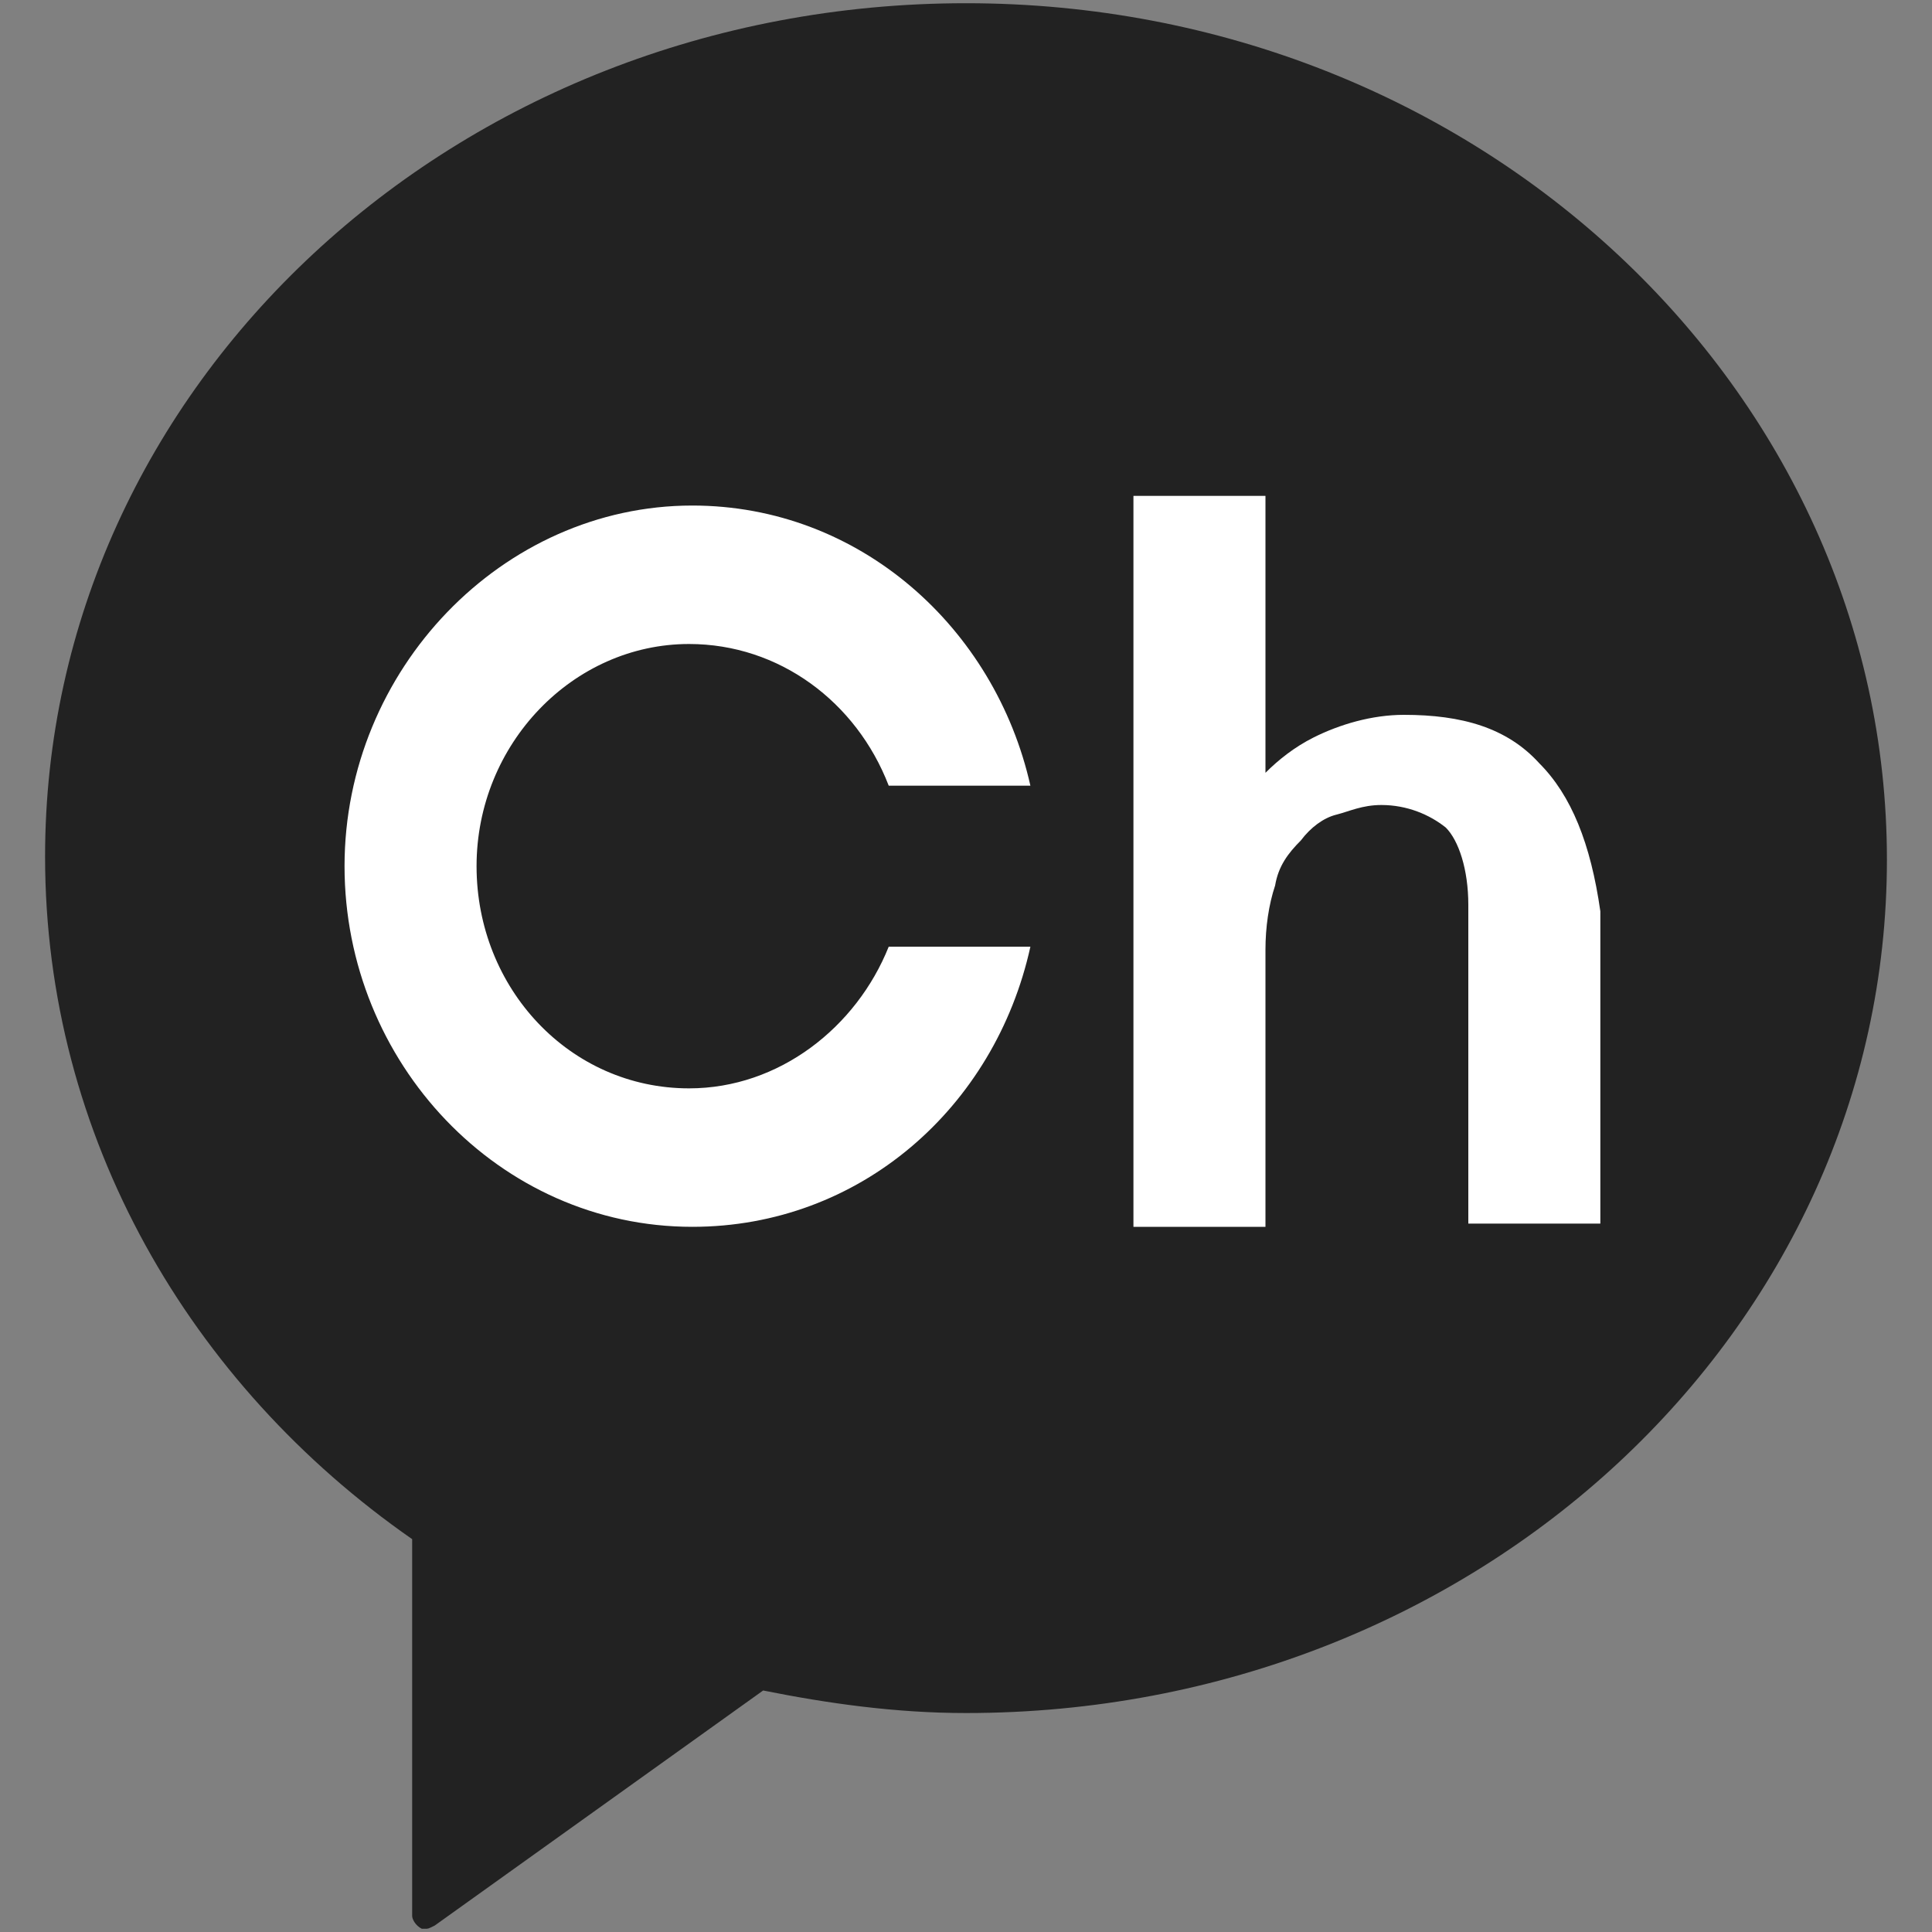 <?xml version="1.0" encoding="utf-8"?>
<!-- Generator: Adobe Illustrator 26.1.0, SVG Export Plug-In . SVG Version: 6.00 Build 0)  -->
<svg version="1.1" id="레이어_1" xmlns="http://www.w3.org/2000/svg" xmlns:xlink="http://www.w3.org/1999/xlink" x="0px"
	 y="0px" viewBox="0 0 60 60" width="30px" height="30px" style="enable-background:new 0 0 60 60;" xml:space="preserve">
<rect x="0" y="0" width="60" height="60" fill="#808080" stroke="none"/>
<style type="text/css">
	.st0{display:none;}
	.st1{display:inline;}
	.st2{fill:#41B03A;}
	.st3{fill:#222222;}
	.st4{fill:#FFFFFF;}
</style>
<g class="st0">
	<g class="st1">
		<g>
			<g>
				<path class="st2" d="M47.2,6.1V3.2c0-1.7-1.4-3.1-3.1-3.1c-1.7,0-3.1,1.4-3.1,3.1v2.9H19.8V3.2c0-1.7-1.4-3.1-3.1-3.1
					s-3.1,1.4-3.1,3.1v2.9H2.9v53.6H58V6.1H47.2z M52.2,54.1H8.6V18.4h43.6C52.2,18.4,52.2,54.1,52.2,54.1z"/>
			</g>
		</g>
		<g>
			<polygon class="st2" points="34.1,25.7 34.1,36.3 26.8,25.7 18.9,25.7 18.9,46.8 26.7,46.8 26.7,36.1 34,46.8 41.9,46.8 
				41.9,25.7 			"/>
		</g>
	</g>
</g>
<g>
	<path class="st3" d="M30,0.1C14.1,0.1,1.4,12,1.4,26.6c0,8.7,4.5,16.4,11.4,21.2v11.7c0,0.1,0.1,0.3,0.3,0.4h0.1
		c0.1,0,0.1,0,0.3-0.1l10.2-7.3c2,0.4,4.1,0.7,6.3,0.7c15.9,0,28.6-11.9,28.6-26.5S45.9,0.1,30,0.1z"/>
	<g>
		<path class="st4" d="M47.8,23.7c-1-1.1-2.4-1.5-4.2-1.5c-1,0-2,0.3-2.8,0.7c-0.6,0.3-1.1,0.7-1.5,1.1v-8.6h-4.1v22.7h4.1v-8.6
			c0-0.7,0.1-1.4,0.3-2c0.1-0.6,0.4-1,0.8-1.4c0.3-0.4,0.7-0.7,1.1-0.8c0.4-0.1,0.8-0.3,1.4-0.3c0.8,0,1.5,0.3,2,0.7
			c0.4,0.4,0.7,1.3,0.7,2.4V38h4.1v-9.7C49.4,26.2,48.8,24.7,47.8,23.7z"/>
		<path class="st4" d="M21.4,20c2.8,0,5.2,1.8,6.2,4.4H32c-1.1-4.9-5.3-8.7-10.5-8.7c-5.9,0-10.8,5.1-10.8,11.2s4.8,11.2,10.8,11.2
			c5.2,0,9.4-3.7,10.5-8.7h-4.4c-1,2.5-3.4,4.4-6.2,4.4c-3.7,0-6.6-3.1-6.6-6.9S17.8,20,21.4,20z"/>
	</g>
</g>
</svg>
